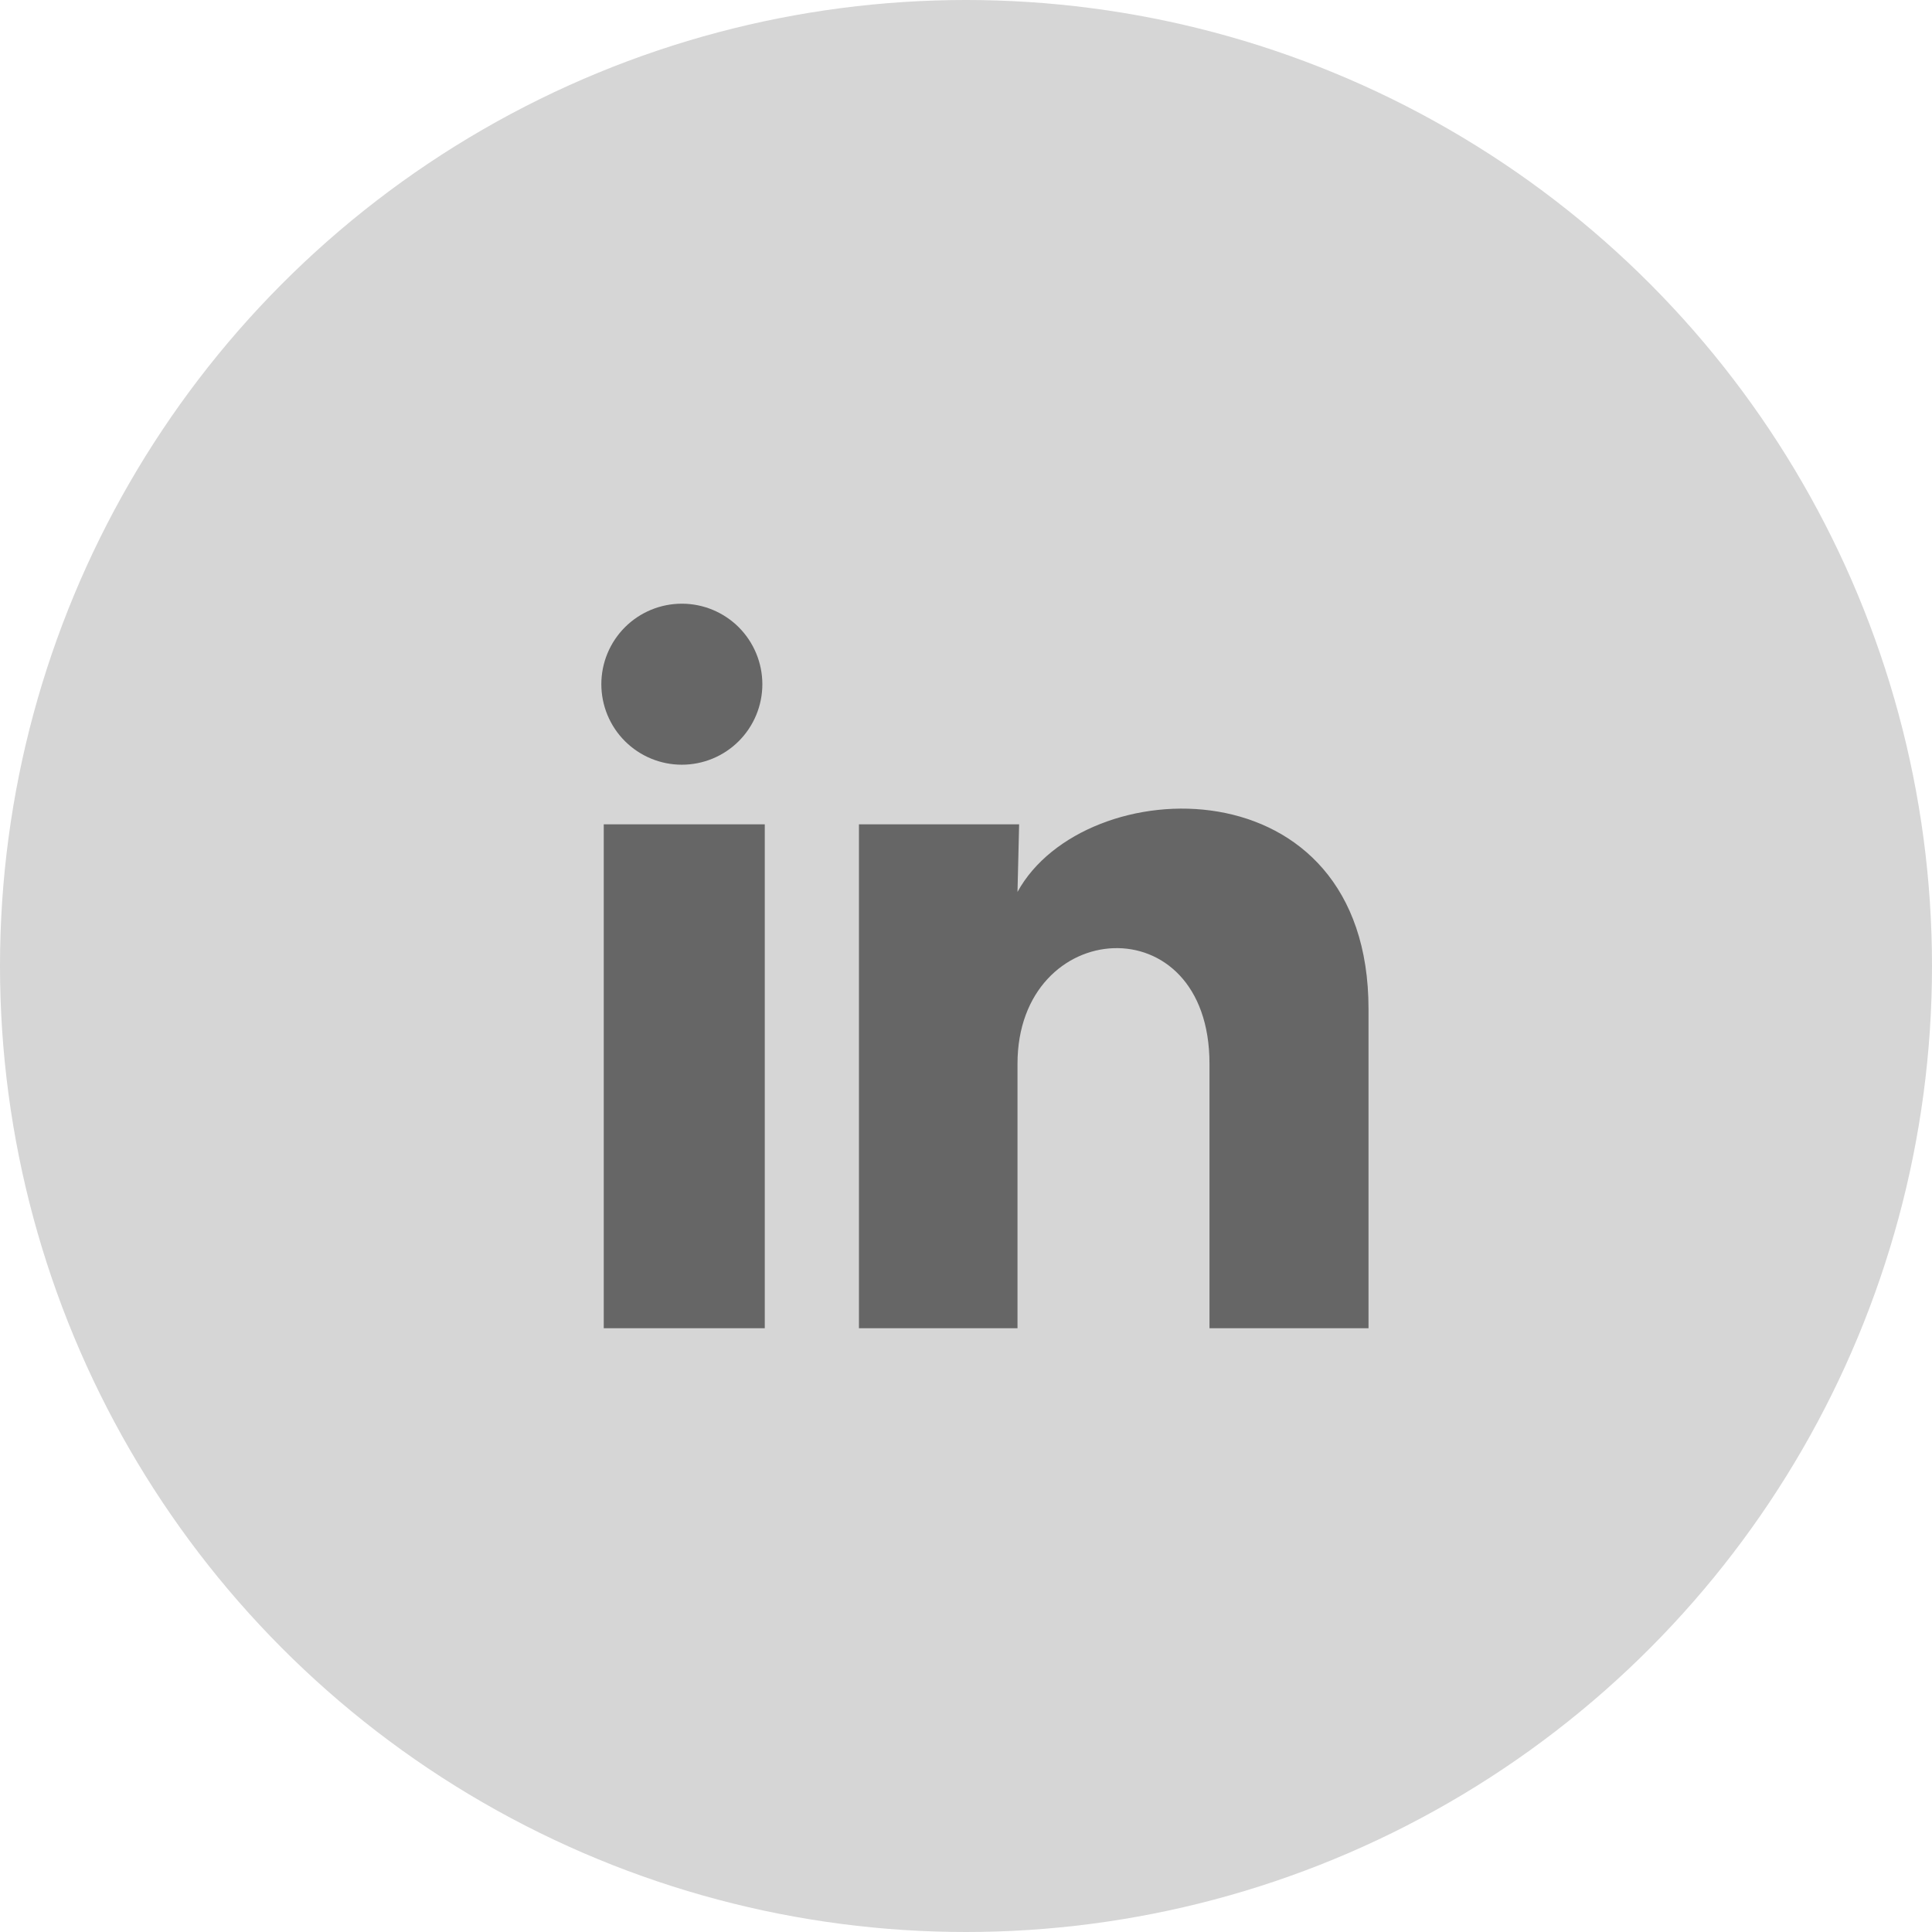 <svg width="32" height="32" viewBox="0 0 32 32" fill="none" xmlns="http://www.w3.org/2000/svg">
<circle cx="16" cy="16" r="16" fill="#D6D6D6"/>
<g clip-path="url(#clip0_784_17246)">
<path d="M12.627 11.333C12.627 11.687 12.486 12.026 12.236 12.276C11.986 12.526 11.646 12.666 11.293 12.666C10.939 12.666 10.6 12.525 10.35 12.275C10.1 12.025 9.96 11.686 9.96 11.332C9.96 10.978 10.101 10.639 10.351 10.389C10.601 10.139 10.94 9.999 11.294 9.999C11.648 9.999 11.987 10.14 12.237 10.39C12.486 10.64 12.627 10.98 12.627 11.333ZM12.667 13.653H10V22H12.667V13.653ZM16.88 13.653H14.227V22H16.853V17.62C16.853 15.18 20.033 14.953 20.033 17.62V22H22.667V16.713C22.667 12.6 17.96 12.753 16.853 14.773L16.88 13.653Z" fill="#666666"/>
</g>
<defs>
<clipPath id="clip0_784_17246">
<rect width="16" height="16" fill="white" transform="translate(8 8)"/>
</clipPath>
</defs>
</svg>
